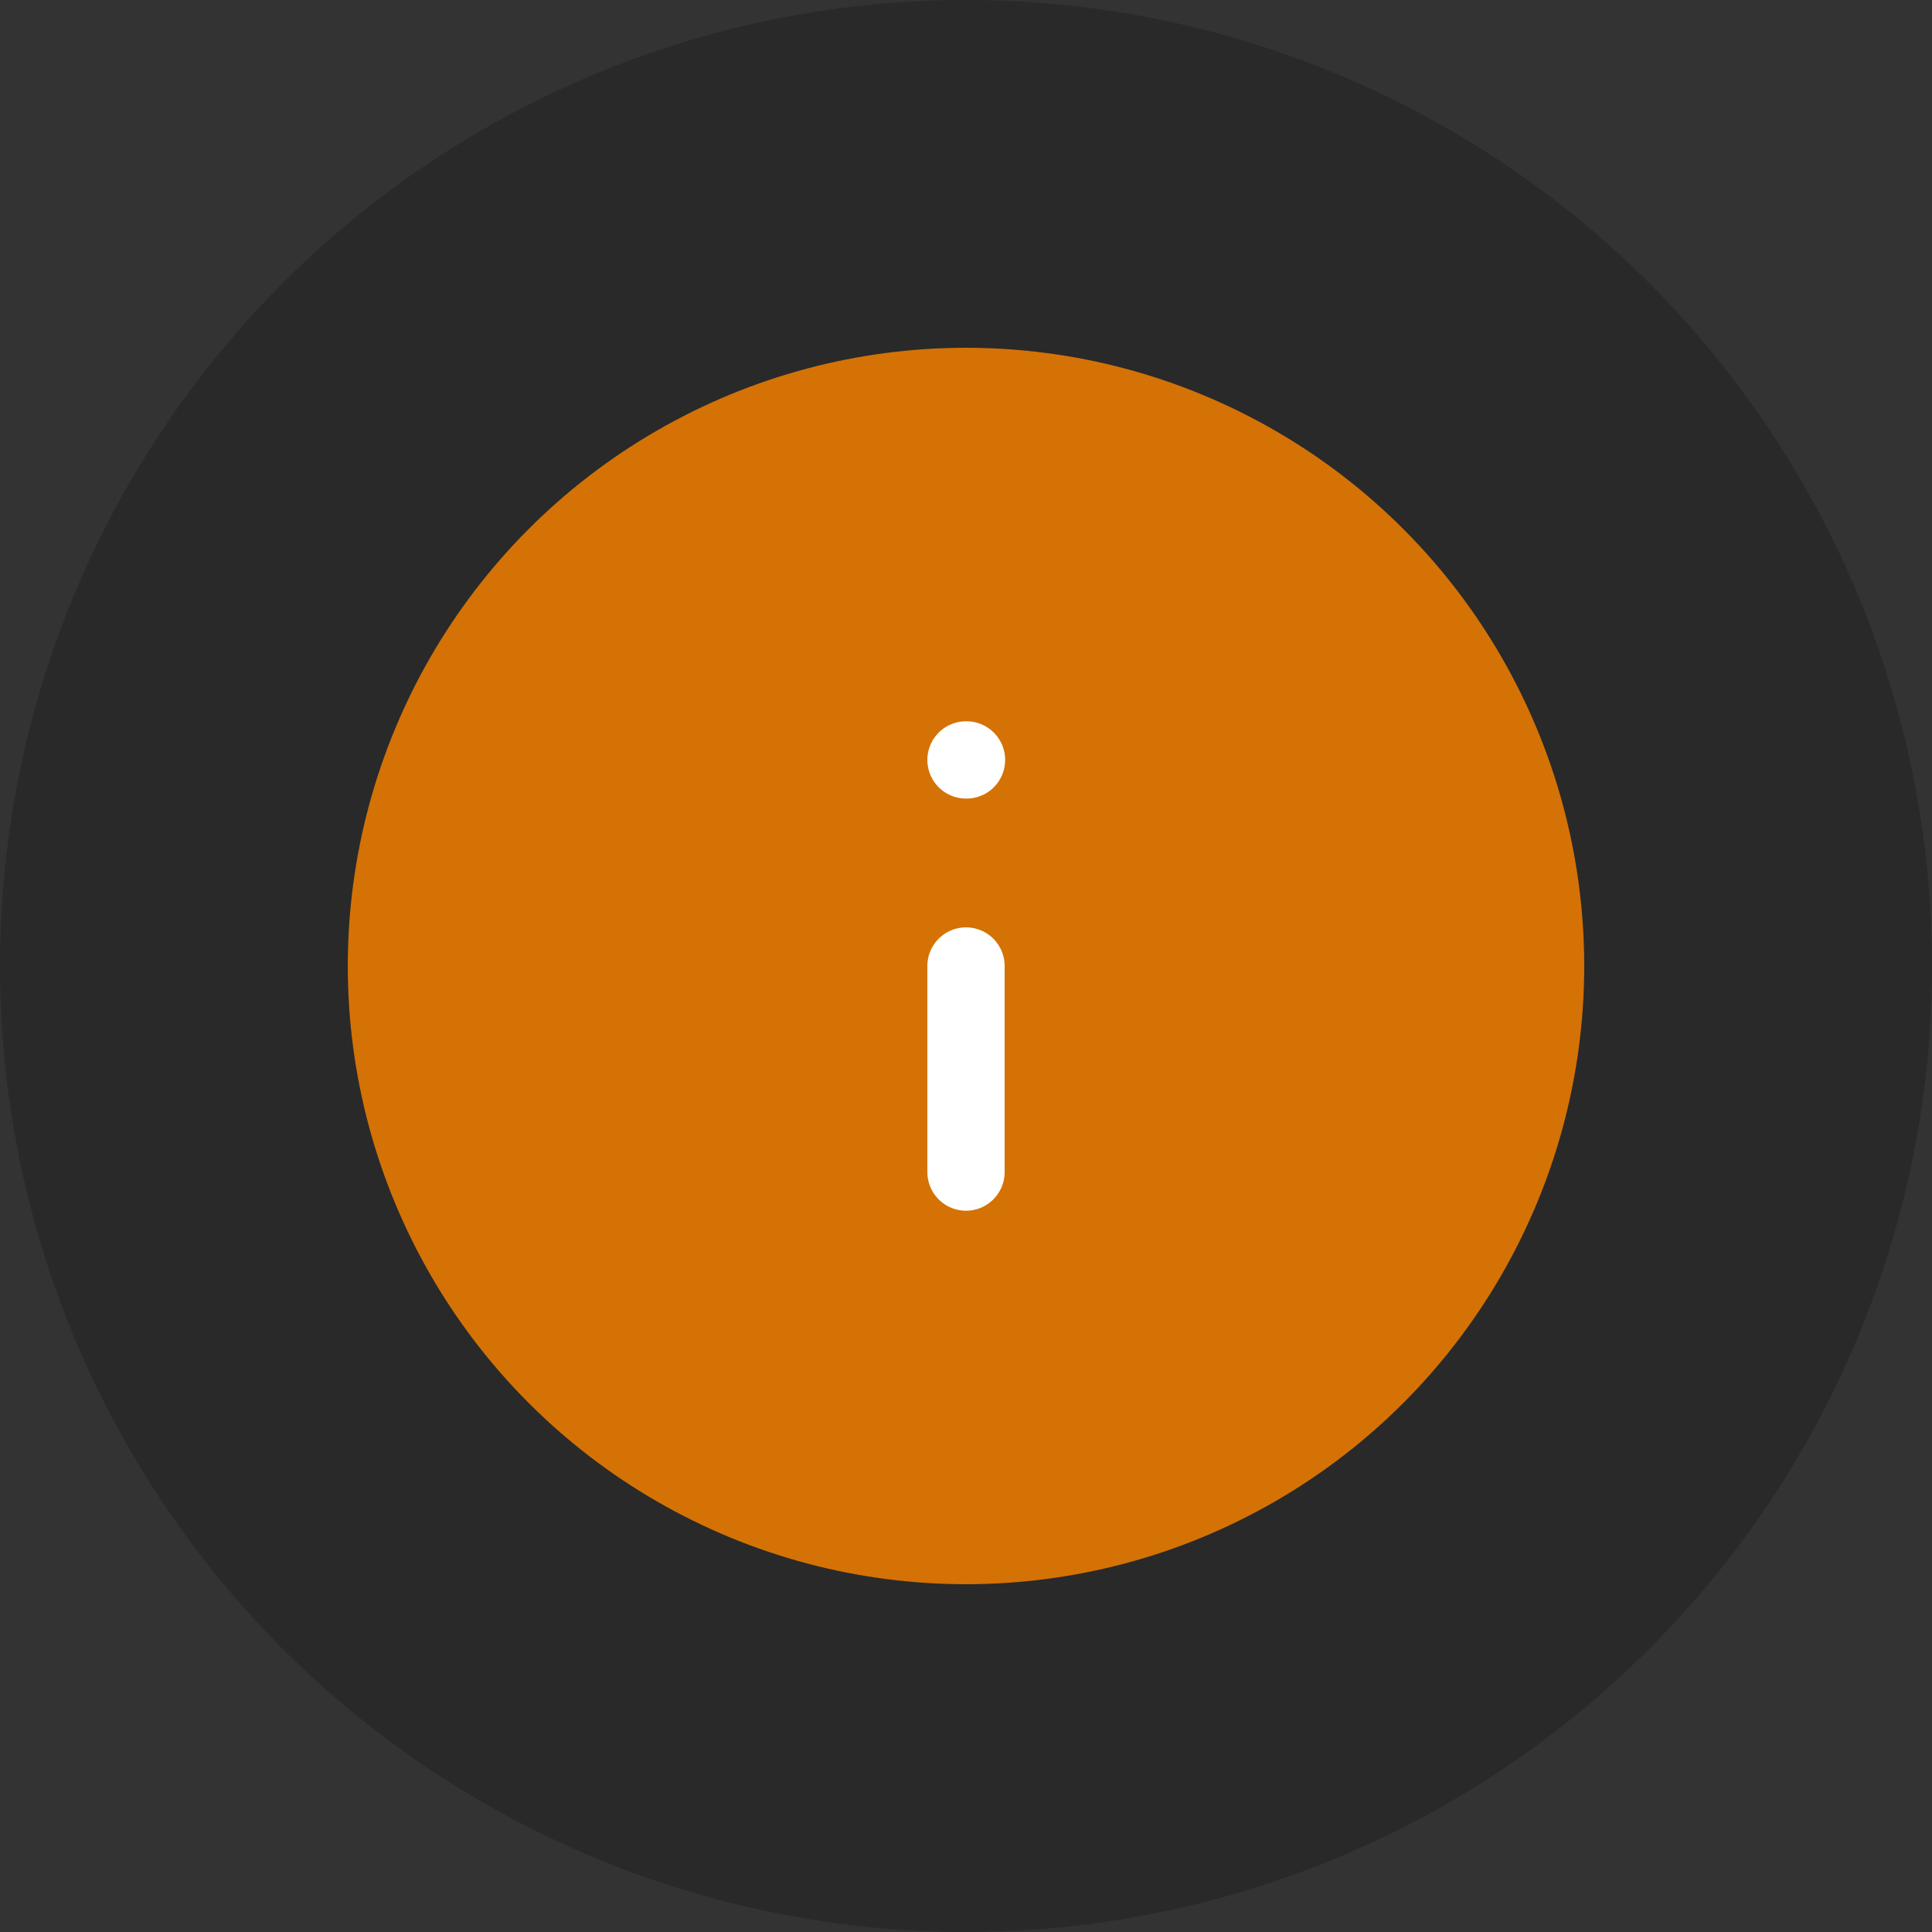 <?xml version="1.0" encoding="UTF-8"?> <svg xmlns="http://www.w3.org/2000/svg" width="50" height="50" viewBox="0 0 50 50" fill="none"><rect x="0" y="0" width="50" height="50" fill="#333333" stroke="none"/><circle cx="25" cy="25" r="16" fill="#D47206"></circle><circle cx="25" cy="25" r="20.5" stroke="black" stroke-opacity="0.2" stroke-width="9"></circle><path d="M25 30.333V25" stroke="white" stroke-width="2" stroke-linecap="round" stroke-linejoin="round"></path><path d="M25 19.667H25.013" stroke="white" stroke-width="2" stroke-linecap="round" stroke-linejoin="round"></path></svg> 
